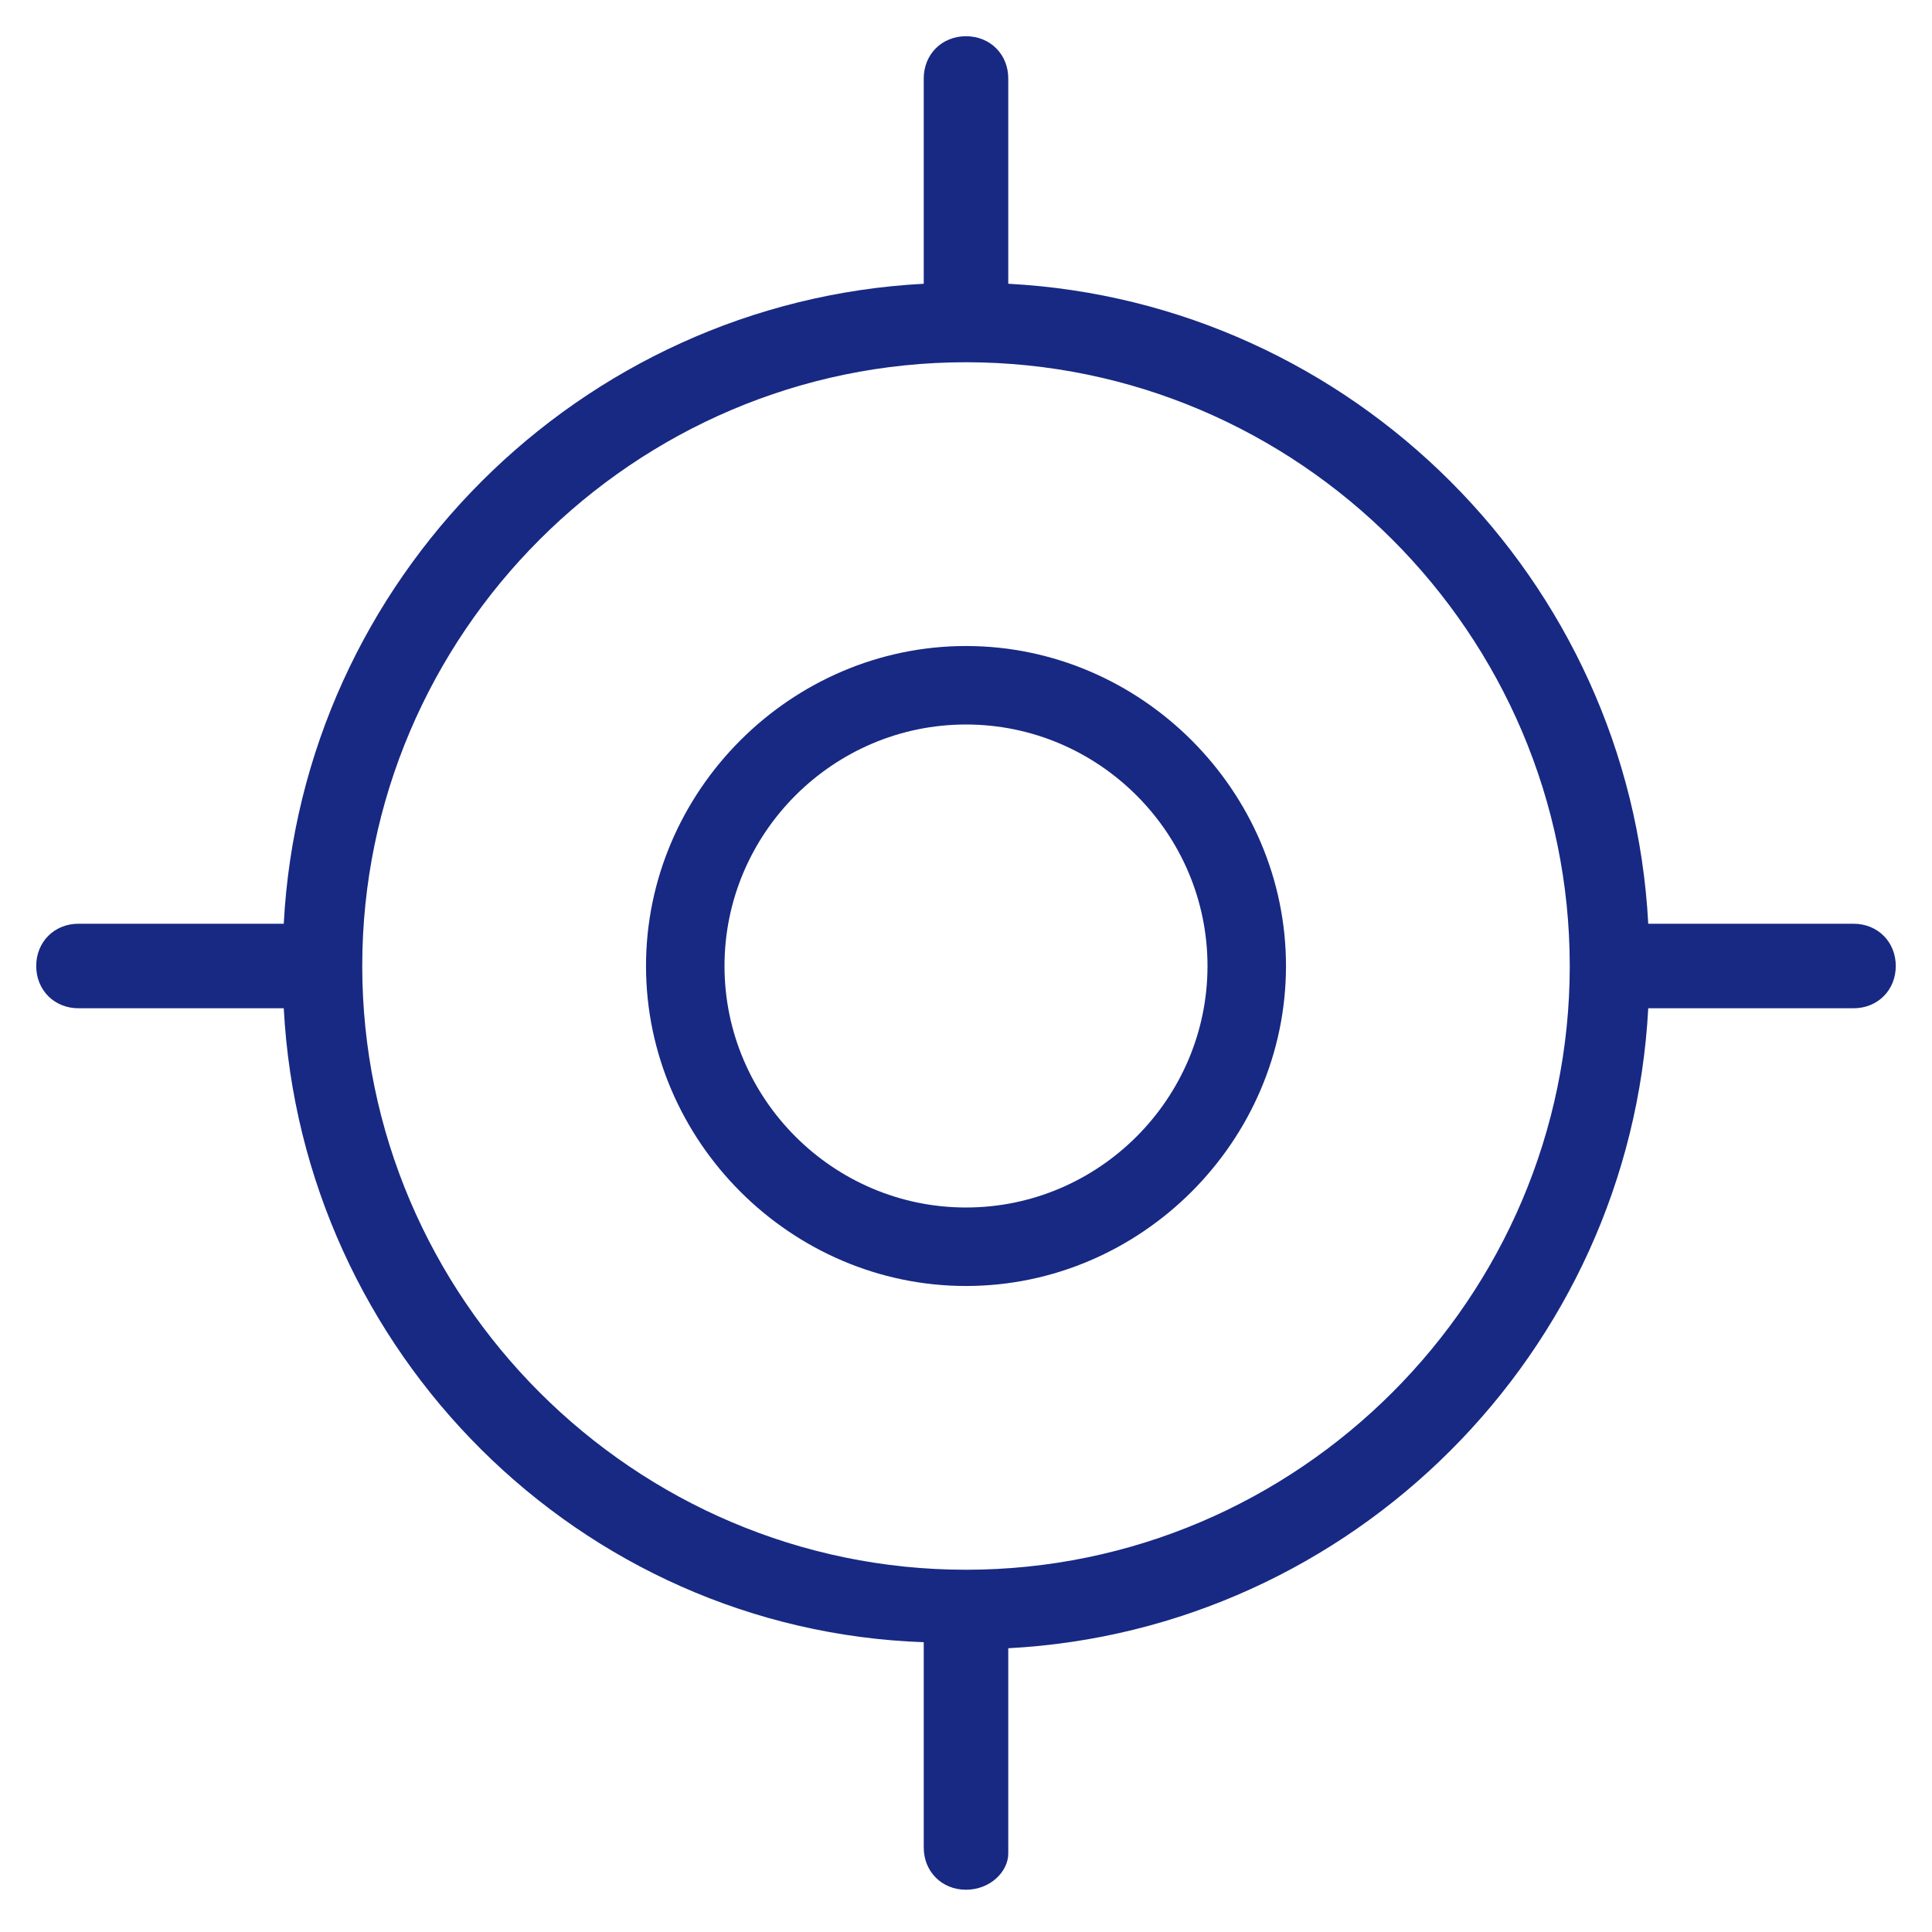<?xml version="1.0" encoding="utf-8"?>
<!-- Generator: Adobe Illustrator 24.0.1, SVG Export Plug-In . SVG Version: 6.00 Build 0)  -->
<svg version="1.1" id="Ebene_1" xmlns="http://www.w3.org/2000/svg" xmlns:xlink="http://www.w3.org/1999/xlink" x="0px" y="0px"
	 viewBox="0 0 32 32" style="enable-background:new 0 0 32 32;" xml:space="preserve">
<style type="text/css">
	.st0{fill:#172983;}
</style>
<path class="st0" d="M16,21.3c-2.9,0-5.3-2.4-5.3-5.3c0-2.9,2.4-5.3,5.3-5.3c2.9,0,5.3,2.4,5.3,5.3C21.3,18.9,18.9,21.3,16,21.3z
	 M16,12c-2.2,0-4,1.8-4,4c0,2.2,1.8,4,4,4c2.2,0,4-1.8,4-4C20,13.8,18.2,12,16,12z"/>
<path class="st0" d="M16,31.3c-0.4,0-0.7-0.3-0.7-0.7v-3.4C9.6,27,5,22.4,4.7,16.7H1.3c-0.4,0-0.7-0.3-0.7-0.7s0.3-0.7,0.7-0.7h3.4
	C5,9.6,9.6,5,15.3,4.7V1.3c0-0.4,0.3-0.7,0.7-0.7s0.7,0.3,0.7,0.7v3.4C22.4,5,27,9.6,27.3,15.3h3.4c0.4,0,0.7,0.3,0.7,0.7
	s-0.3,0.7-0.7,0.7h-3.4C27,22.4,22.4,27,16.7,27.3v3.4C16.7,31,16.4,31.3,16,31.3z M16,6C10.5,6,6,10.5,6,16c0,5.5,4.5,10,10,10
	c5.5,0,10-4.5,10-10C26,10.5,21.5,6,16,6z"/>
</svg>
